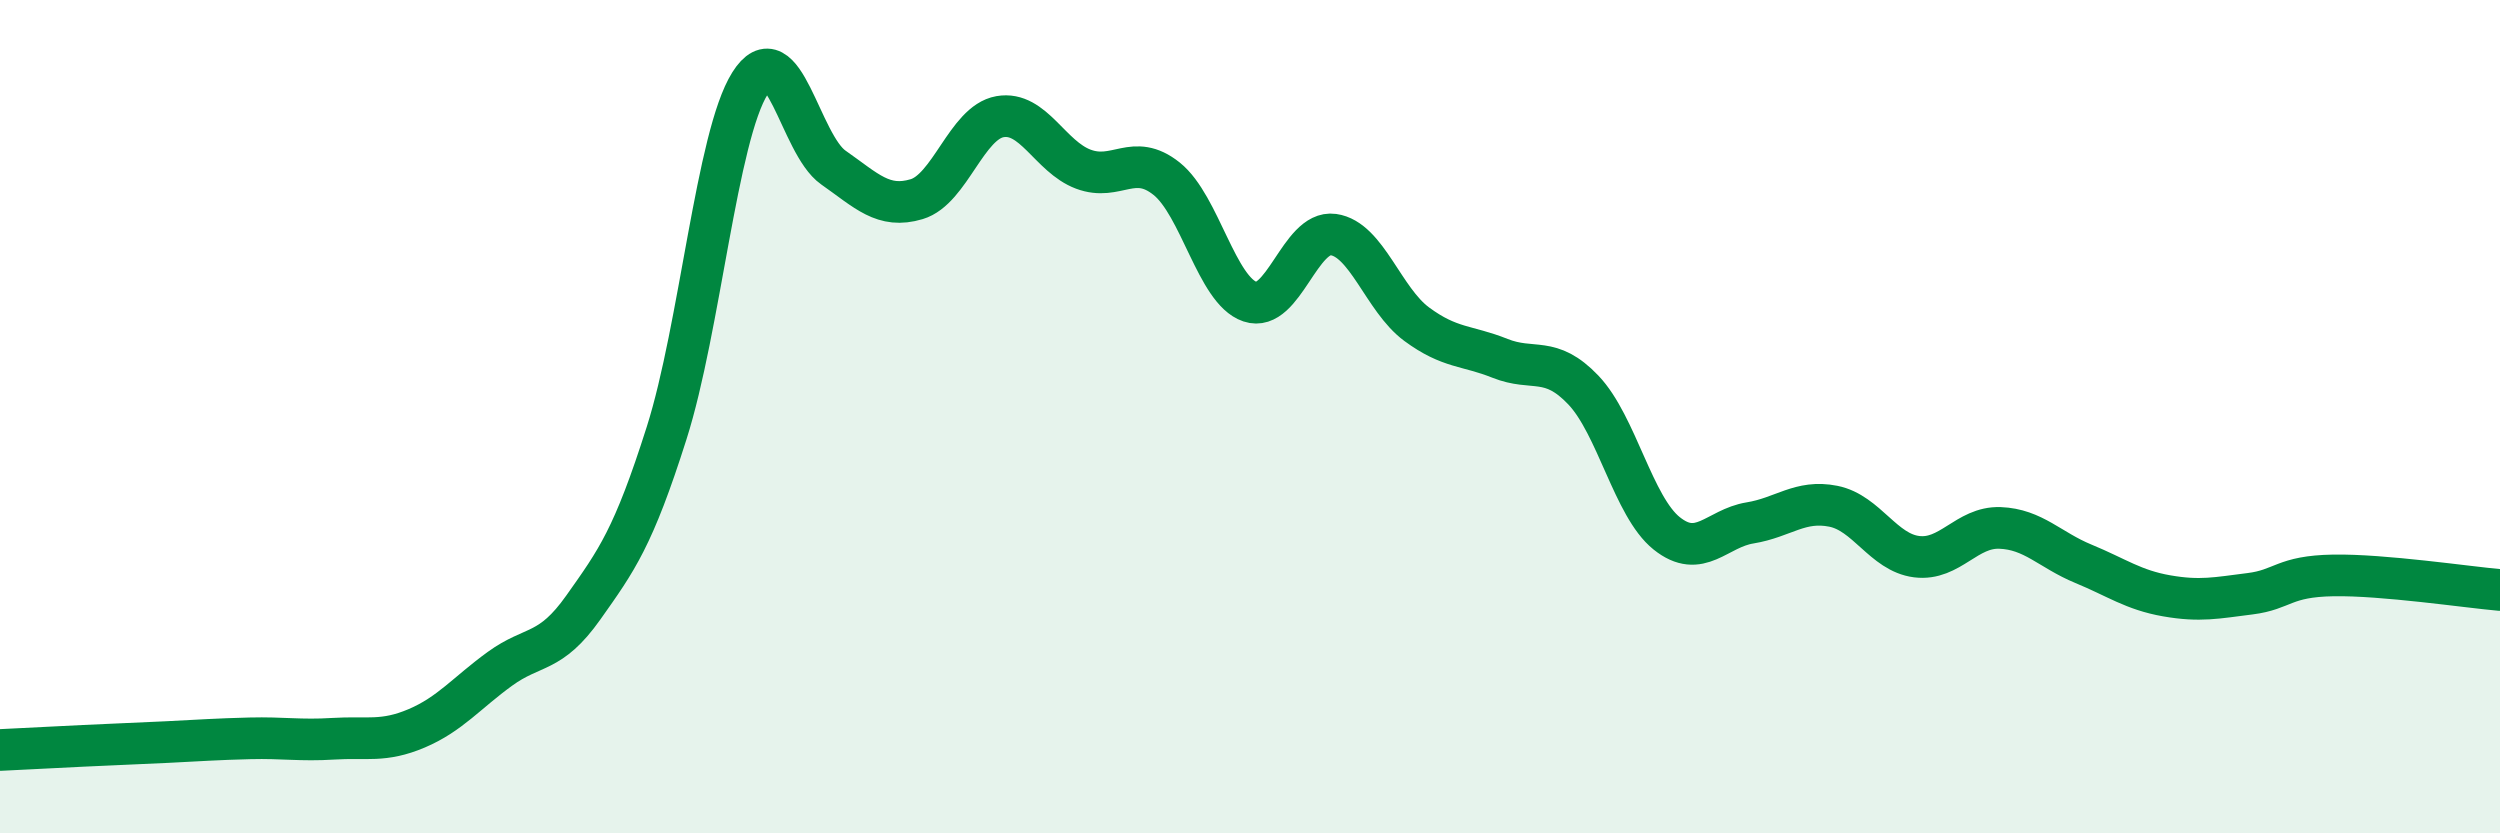 
    <svg width="60" height="20" viewBox="0 0 60 20" xmlns="http://www.w3.org/2000/svg">
      <path
        d="M 0,18 C 0.4,17.98 1.2,17.94 2,17.9 C 2.8,17.86 3.2,17.85 4,17.81 C 4.8,17.77 5.2,17.74 6,17.72 C 6.8,17.7 7.2,17.78 8,17.73 C 8.8,17.68 9.2,17.82 10,17.48 C 10.8,17.14 11.2,16.63 12,16.05 C 12.8,15.47 13.2,15.71 14,14.58 C 14.8,13.45 15.2,12.91 16,10.39 C 16.8,7.87 17.2,3.27 18,2 C 18.8,0.73 19.2,3.46 20,4.02 C 20.8,4.58 21.2,5.02 22,4.78 C 22.8,4.54 23.2,2.94 24,2.8 C 24.8,2.66 25.2,3.76 26,4.06 C 26.8,4.36 27.2,3.65 28,4.29 C 28.8,4.93 29.2,6.97 30,7.24 C 30.8,7.51 31.2,5.52 32,5.63 C 32.8,5.74 33.2,7.19 34,7.78 C 34.8,8.37 35.2,8.28 36,8.6 C 36.8,8.92 37.2,8.52 38,9.36 C 38.8,10.2 39.2,12.16 40,12.8 C 40.8,13.44 41.2,12.68 42,12.55 C 42.8,12.42 43.2,11.99 44,12.15 C 44.8,12.31 45.2,13.26 46,13.36 C 46.8,13.46 47.2,12.64 48,12.67 C 48.8,12.7 49.2,13.2 50,13.53 C 50.8,13.86 51.2,14.16 52,14.3 C 52.8,14.44 53.2,14.35 54,14.25 C 54.8,14.15 54.8,13.83 56,13.81 C 57.2,13.79 59.2,14.09 60,14.16L60 20L0 20Z"
        fill="#008740"
        opacity="0.1"
        stroke-linecap="round"
        stroke-linejoin="round"
      />
      <path
        d="M 0,18 C 0.4,17.98 1.2,17.94 2,17.9 C 2.8,17.86 3.2,17.85 4,17.81 C 4.8,17.77 5.2,17.74 6,17.72 C 6.8,17.7 7.2,17.78 8,17.73 C 8.8,17.68 9.2,17.82 10,17.48 C 10.8,17.14 11.2,16.63 12,16.05 C 12.8,15.47 13.2,15.71 14,14.58 C 14.8,13.45 15.2,12.91 16,10.39 C 16.8,7.87 17.2,3.27 18,2 C 18.8,0.73 19.2,3.46 20,4.02 C 20.8,4.58 21.2,5.02 22,4.78 C 22.8,4.54 23.2,2.94 24,2.8 C 24.8,2.66 25.2,3.76 26,4.06 C 26.8,4.36 27.2,3.65 28,4.29 C 28.8,4.93 29.2,6.97 30,7.24 C 30.8,7.51 31.2,5.52 32,5.63 C 32.8,5.74 33.2,7.19 34,7.78 C 34.8,8.37 35.2,8.28 36,8.6 C 36.8,8.92 37.2,8.52 38,9.36 C 38.8,10.2 39.2,12.16 40,12.8 C 40.8,13.44 41.2,12.68 42,12.55 C 42.8,12.42 43.2,11.99 44,12.15 C 44.8,12.31 45.2,13.26 46,13.36 C 46.8,13.46 47.2,12.64 48,12.67 C 48.8,12.7 49.2,13.2 50,13.53 C 50.8,13.86 51.2,14.16 52,14.3 C 52.8,14.44 53.2,14.35 54,14.25 C 54.8,14.15 54.8,13.83 56,13.81 C 57.2,13.79 59.2,14.09 60,14.16"
        stroke="#008740"
        stroke-width="1"
        fill="none"
        stroke-linecap="round"
        stroke-linejoin="round"
      />
    </svg>
  